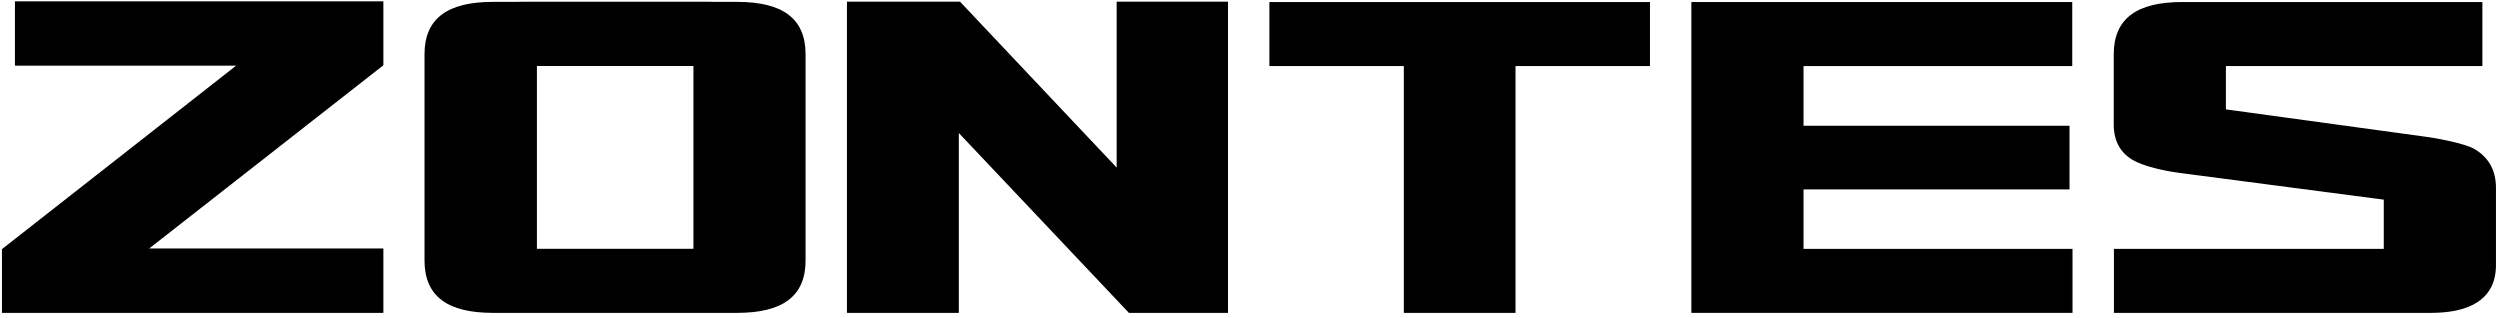 <?xml version="1.0" encoding="utf-8"?>
<svg xmlns="http://www.w3.org/2000/svg" width="377" height="48" viewBox="0 0 377 48" fill="none">
  <path fill-rule="evenodd" clip-rule="evenodd" d="M318.887 47.07V37.639H359.58V30.011L328.89 25.994C326.069 25.625 323.776 25.015 322.348 24.371C320.022 23.321 318.859 21.449 318.859 18.759V8.199C318.859 2.862 322.301 0.416 329.052 0.416H374.234V9.856H335.554V16.588L365.904 20.746C368.234 21.066 371.817 21.841 372.995 22.51C375.186 23.754 376.282 25.697 376.282 28.326V39.985C376.282 45.317 371.973 47.07 366.629 47.07H318.887Z" fill="black" stroke="black" stroke-width="0.216" stroke-miterlimit="22.926"/>
  <path fill-rule="evenodd" clip-rule="evenodd" d="M127.829 47.071V0.356H144.717L168.501 25.543L168.5 0.356H185.074V47.071H170.288L144.481 19.786L144.482 47.071H127.829Z" fill="black" stroke="black" stroke-width="0.216" stroke-miterlimit="22.926"/>
  <path fill-rule="evenodd" clip-rule="evenodd" d="M211.804 47.07V9.856H191.53V0.416H248.706L248.705 9.856H228.433V47.07H211.804Z" fill="black" stroke="black" stroke-width="0.216" stroke-miterlimit="22.926"/>
  <path fill-rule="evenodd" clip-rule="evenodd" d="M255.165 47.07V0.416H312.387V9.856H271.865V19.073H311.977V28.455H271.865V37.639H312.427V47.07H255.165Z" fill="black" stroke="black" stroke-width="0.216" stroke-miterlimit="22.926"/>
  <path fill-rule="evenodd" clip-rule="evenodd" d="M106.672 47.071H93.829H91.667H78.906H74.318C67.567 47.071 64.125 44.625 64.125 39.287V36.419V33.834V13.63V11.073V8.176C64.125 2.838 67.567 0.393 74.318 0.393H77.546C77.988 0.377 78.441 0.369 78.906 0.369H106.672C107.14 0.369 107.597 0.377 108.042 0.393H111.179C117.931 0.393 121.373 2.838 121.373 8.176V11.073V13.63V33.834V36.419V39.287C121.373 44.625 117.931 47.071 111.179 47.071H106.672ZM80.855 37.627H104.676V9.844H80.855V37.627Z" fill="black" stroke="black" stroke-width="0.216" stroke-miterlimit="22.926"/>
  <path fill-rule="evenodd" clip-rule="evenodd" d="M57.706 47.071H0.401V37.623L35.926 9.79H2.362V0.311H57.706V9.79L22.192 37.574H57.706V47.071Z" fill="black" stroke="black" stroke-width="0.216" stroke-miterlimit="22.926"/>
</svg>